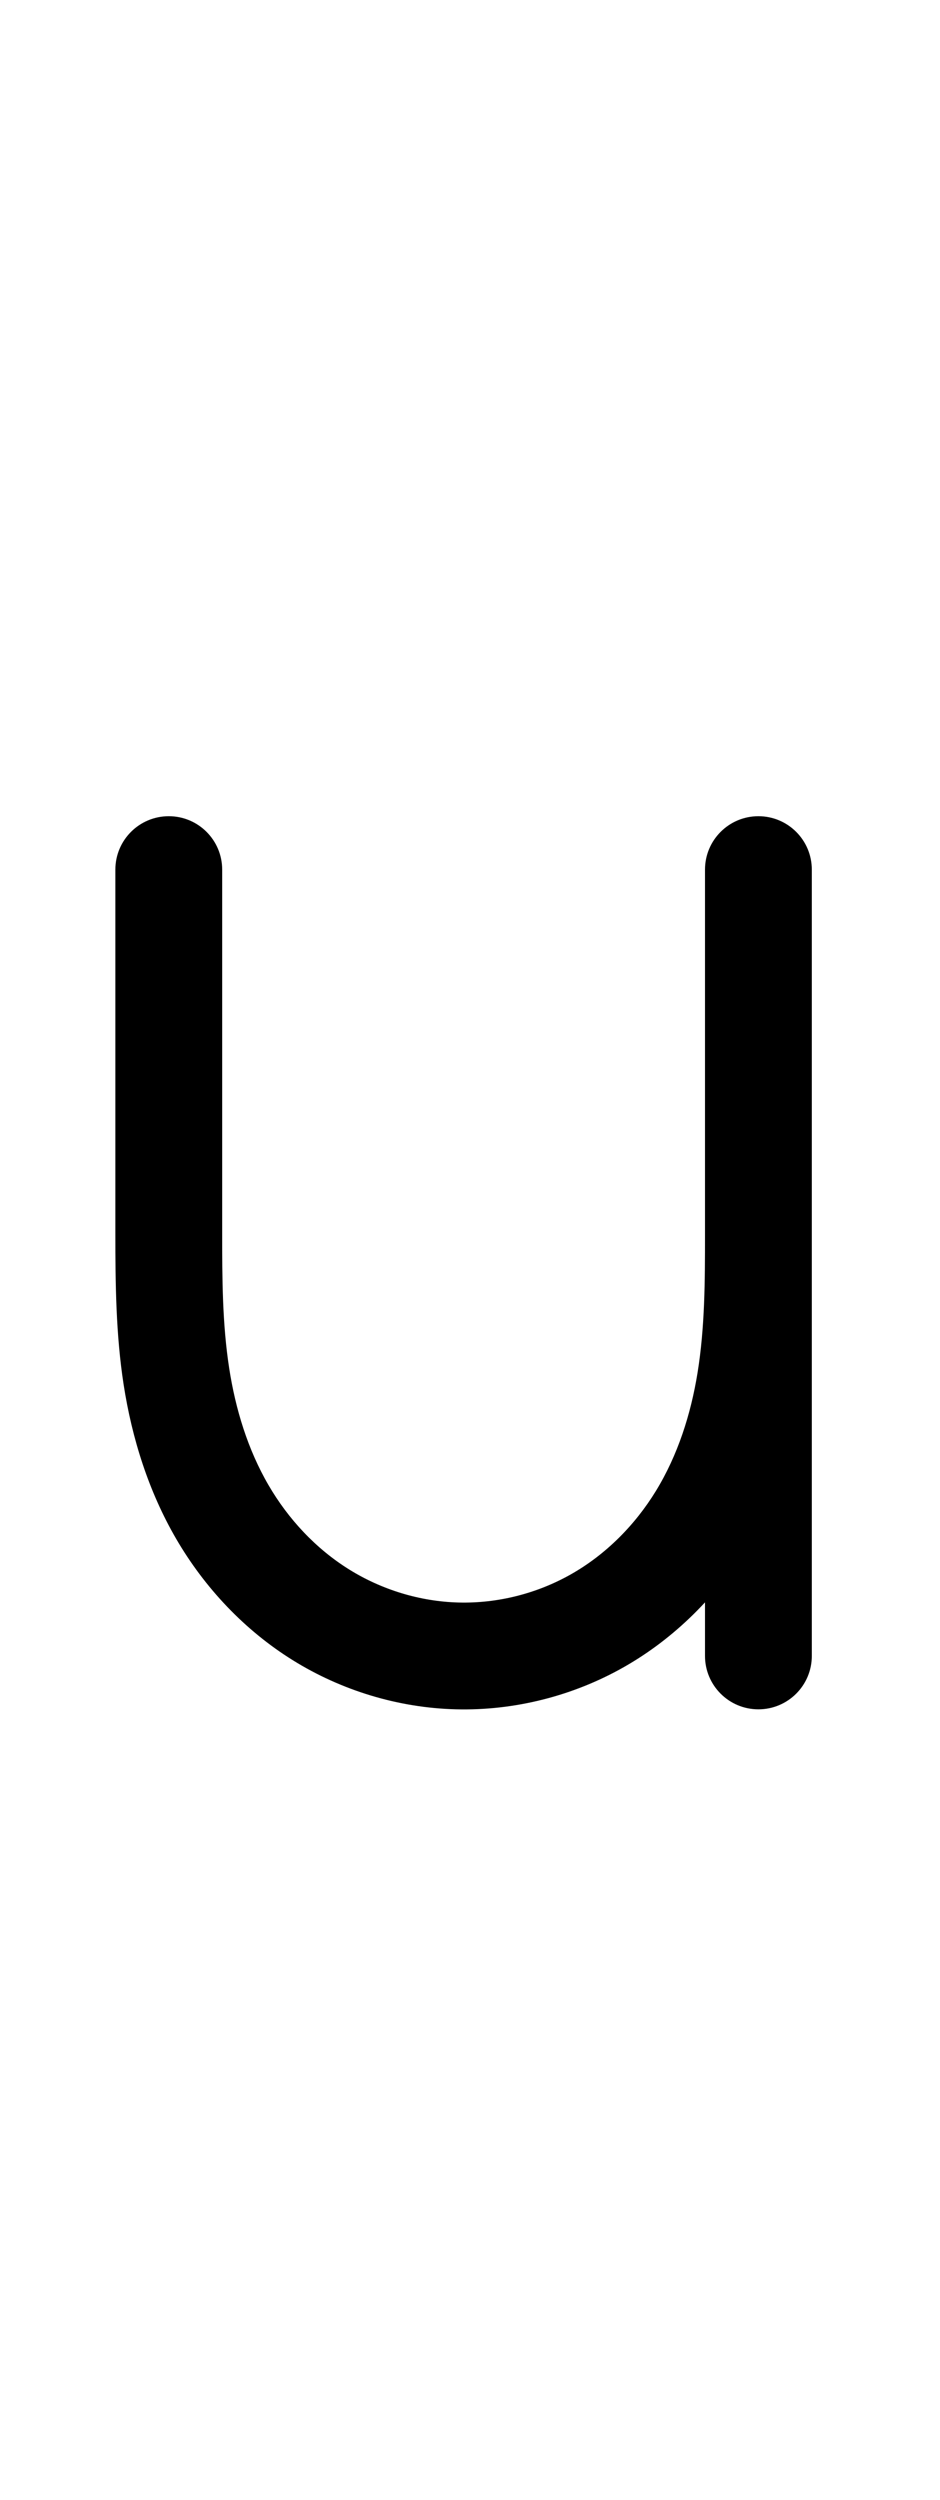 <?xml version="1.0" encoding="UTF-8"?>
<svg xmlns="http://www.w3.org/2000/svg" xmlns:inkscape="http://www.inkscape.org/namespaces/inkscape" xmlns:sodipodi="http://sodipodi.sourceforge.net/DTD/sodipodi-0.dtd" xmlns:svg="http://www.w3.org/2000/svg" version="1.1" viewBox="0 -370 440 1170">
    <sodipodi:namedview pagecolor="#ffffff" bordercolor="#666666" borderopacity="1.0" showgrid="true">
        <inkscape:grid id="grid№1" type="xygrid" dotted="false" enabled="true" visible="true" empspacing="10" />
        <sodipodi:guide id="baseline" position="0.00,370.00" orientation="0.00,1.00" />
    </sodipodi:namedview>
    <g id="glyph">
        <path d="M 54 37C 54 37 54 37 54 37C 54 93.667 54 150.333 54 207C 54 230.728 54.233 254.527 57.871 278.03C 61.778 303.272 69.587 328.067 82.467 350.21C 95.796 373.123 114.5 392.982 137.045 407.007C 159.872 421.208 186.46 429.289 213.347 429.991C 240.786 430.709 268.32 423.727 292.169 410.154C 315.751 396.731 335.523 377.003 349.666 353.898C 363.339 331.558 371.686 306.288 375.861 280.514C 379.746 256.537 380 232.229 380 208C 380 151 380 94 380 37C 380 23.193 368.807 12 355 12C 341.193 12 330 23.193 330 37C 330 37 330 37 330 37C 330 94 330 151 330 208C 330 229.516 329.955 251.222 326.505 272.517C 323.37 291.87 317.297 311.006 307.02 327.794C 297.276 343.713 283.694 357.445 267.436 366.7C 251.485 375.778 233.009 380.489 214.653 380.009C 196.628 379.537 178.756 374.07 163.455 364.551C 147.827 354.83 134.92 340.941 125.687 325.069C 115.949 308.328 110.234 289.45 107.283 270.382C 104.042 249.443 104 228.137 104 207C 104 150.333 104 93.667 104 37C 104 23.193 92.807 12 79 12C 65.193 12 54 23.193 54 37ZM 330 37C 330 37 330 37 330 37C 330 156.667 330 276.333 330 396C 330 399 330 402 330 405C 330 418.807 341.193 430 355 430C 368.807 430 380 418.807 380 405C 380 405 380 405 380 405C 380 402 380 399 380 396C 380 276.333 380 156.667 380 37C 380 23.193 368.807 12 355 12C 341.193 12 330 23.193 330 37Z" />
    </g>
</svg>
